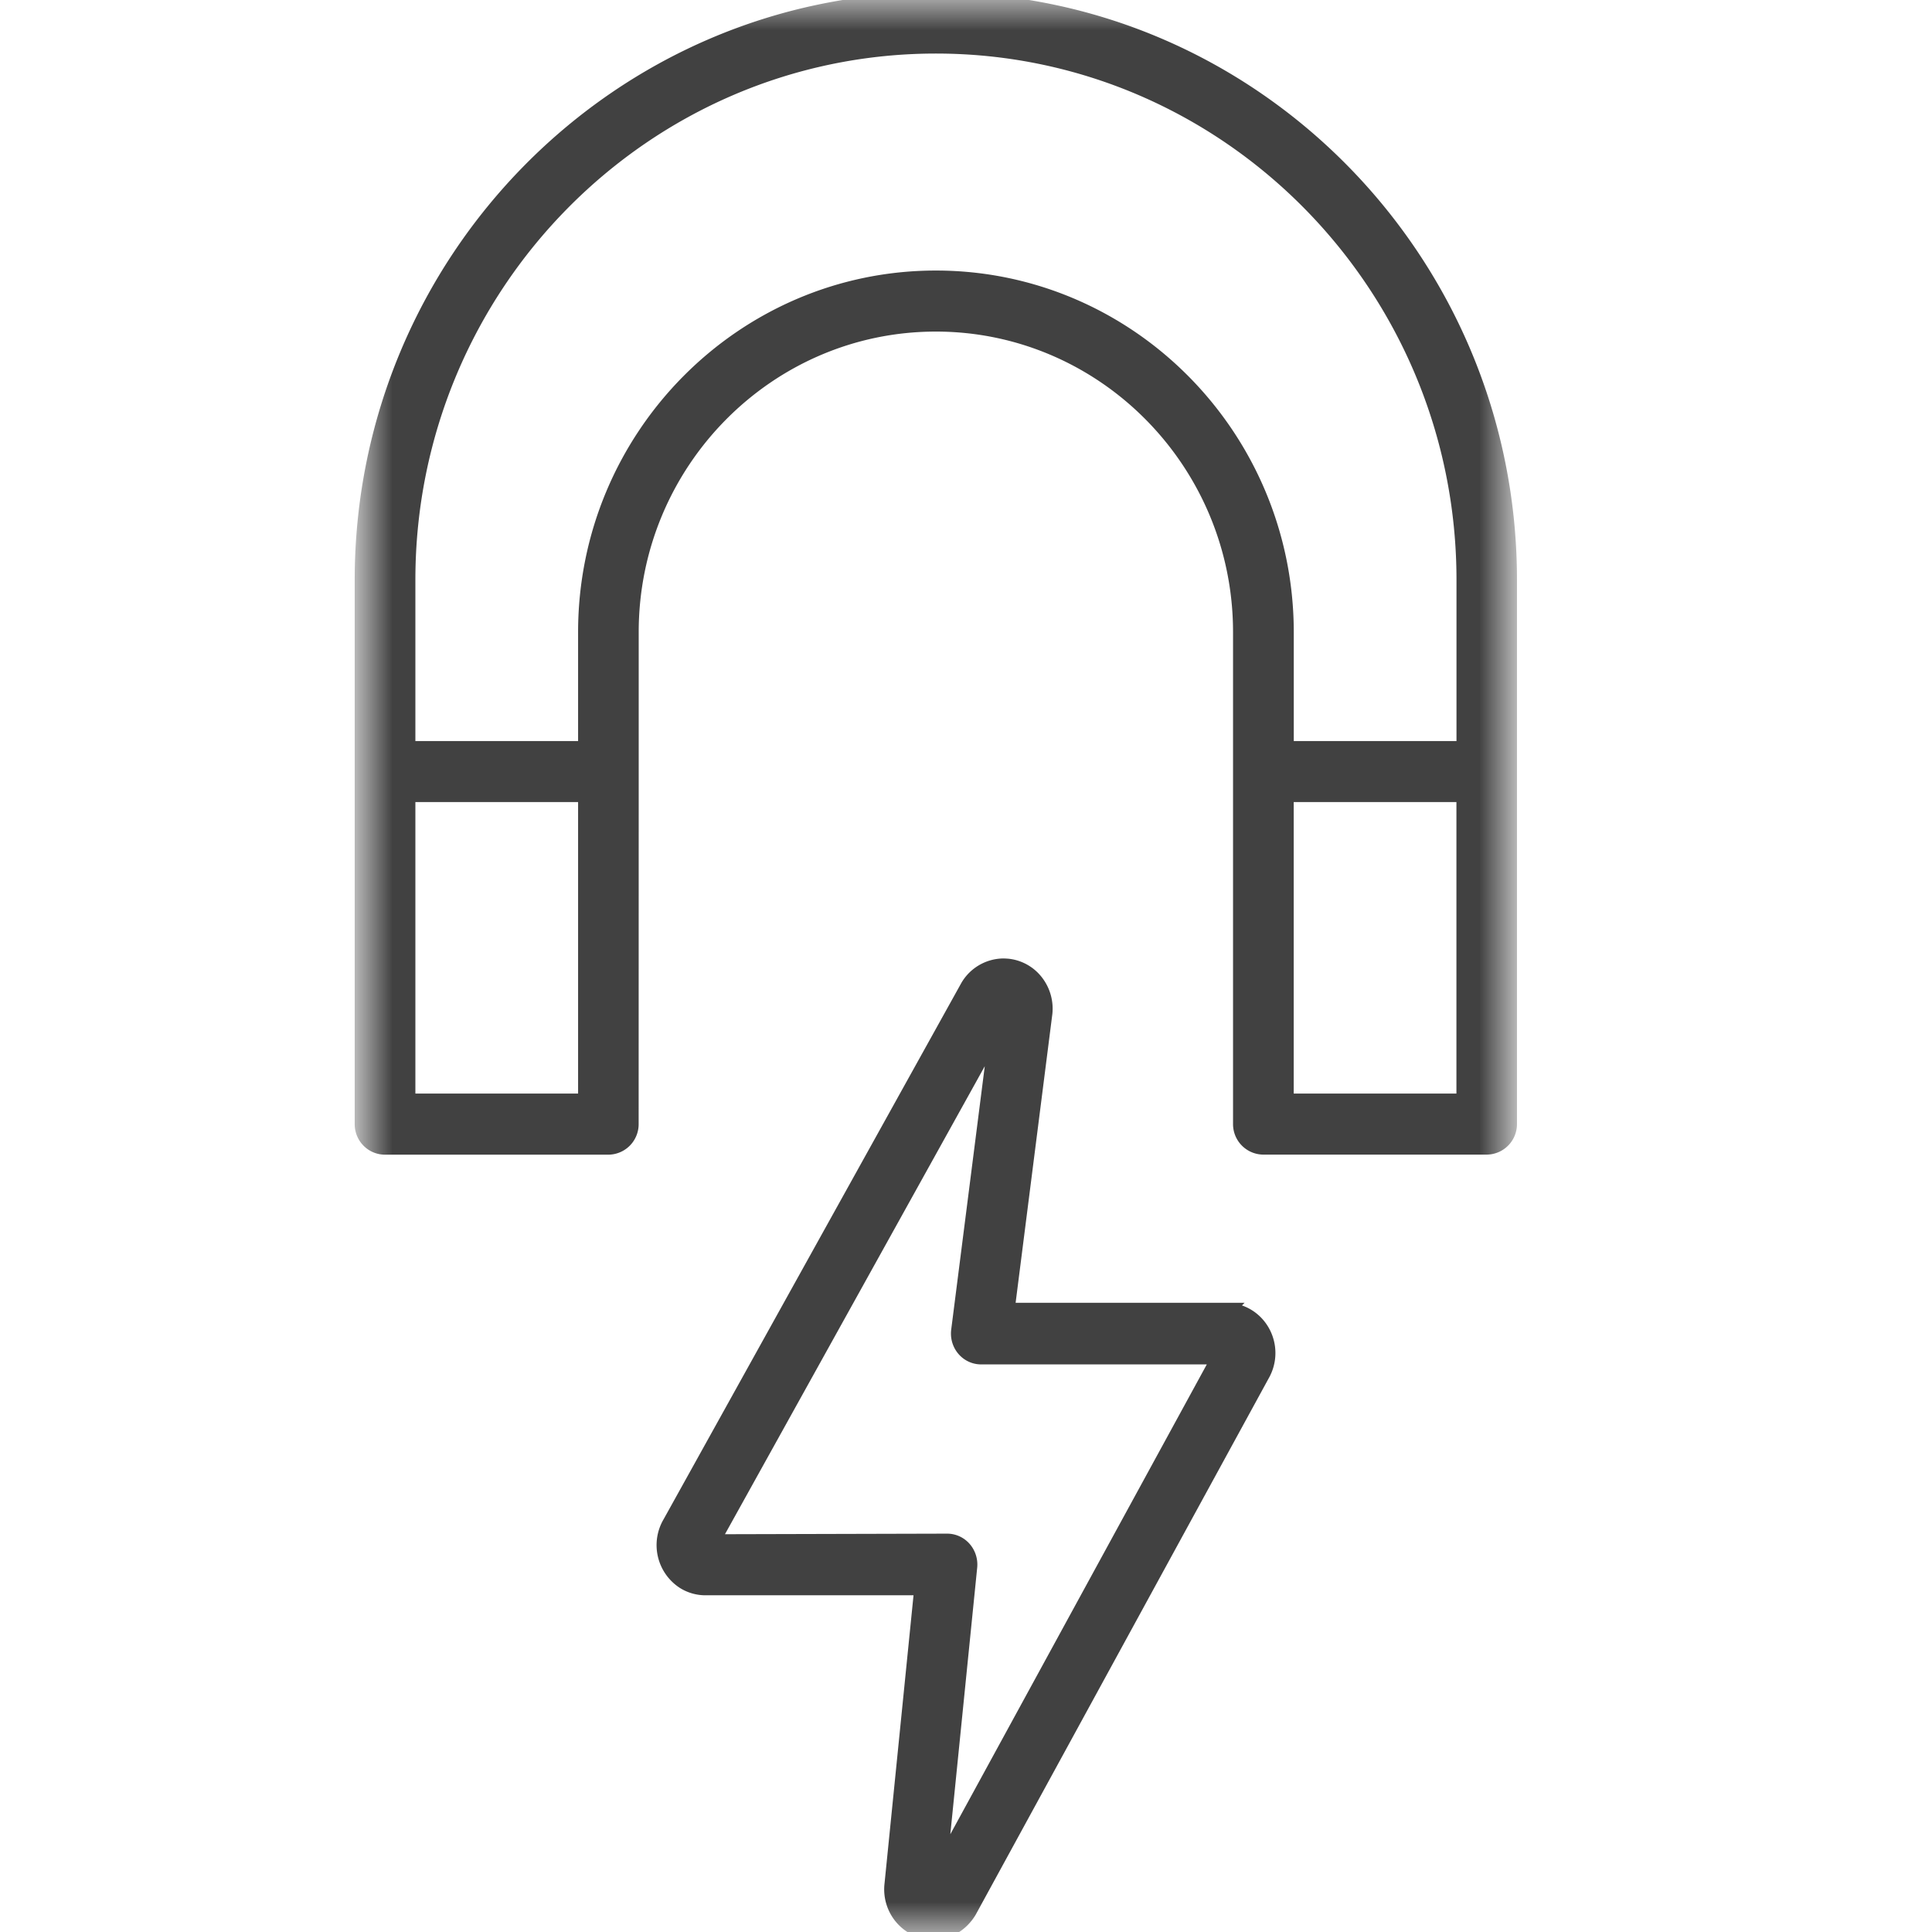 <svg xmlns="http://www.w3.org/2000/svg" xmlns:xlink="http://www.w3.org/1999/xlink" width="32" height="32" xmlns:v="https://vecta.io/nano"><defs><path id="A" d="M0 0h19v32H0z"/></defs><g transform="translate(6)" fill-rule="evenodd"><mask id="B" fill="#fff"><use xlink:href="#A"/></mask><path d="M15.303 18.238h2.945V13.16h-2.945v5.078zM9.501 4.606c-3.199 0-5.801 2.632-5.801 5.865v1.928H.755V9.606C.755 4.729 4.678.762 9.502.762s8.747 3.967 8.747 8.844v2.793h-2.945v-1.928c-.002-3.234-2.604-5.865-5.803-5.865h0zM.755 18.238H3.7V13.16H.755v5.078zM9.501 0C4.263 0 0 4.309 0 9.606v9.013c0 .211.168.381.377.381h3.699a.38.38 0 0 0 .377-.381l.001-5.381V10.47c0-2.814 2.265-5.103 5.047-5.103s5.047 2.29 5.047 5.103v8.148a.38.38 0 0 0 .377.381h3.699a.38.38 0 0 0 .377-.381V9.606C19.001 4.31 14.739 0 9.501 0h0zm.053 30.983l.507-5.03c.011-.108-.024-.218-.095-.299a.37.37 0 0 0-.279-.127l-3.892.01 4.722-8.506-.638 5.007c-.014.111.019.222.09.305a.37.37 0 0 0 .282.131h3.948l-4.645 8.509zm4.759-9.28H10.68l.626-4.921a.72.72 0 0 0-.149-.519.68.68 0 0 0-.464-.259A1.69 1.69 0 0 0 10.62 16a.69.69 0 0 0-.587.34l-4.932 8.884a.72.72 0 0 0 .226.971.67.67 0 0 0 .358.103h3.584l-.497 4.94c-.014.188.044.371.164.515s.287.229.47.245c.01 0 .043.003.053.003.238 0 .455-.124.591-.346l4.853-8.884a.72.72 0 0 0 .007-.709c-.123-.222-.351-.358-.598-.358h0z" mask="url(#B)" stroke="#414141" stroke-width=".25" fill="#414141"/></g></svg>